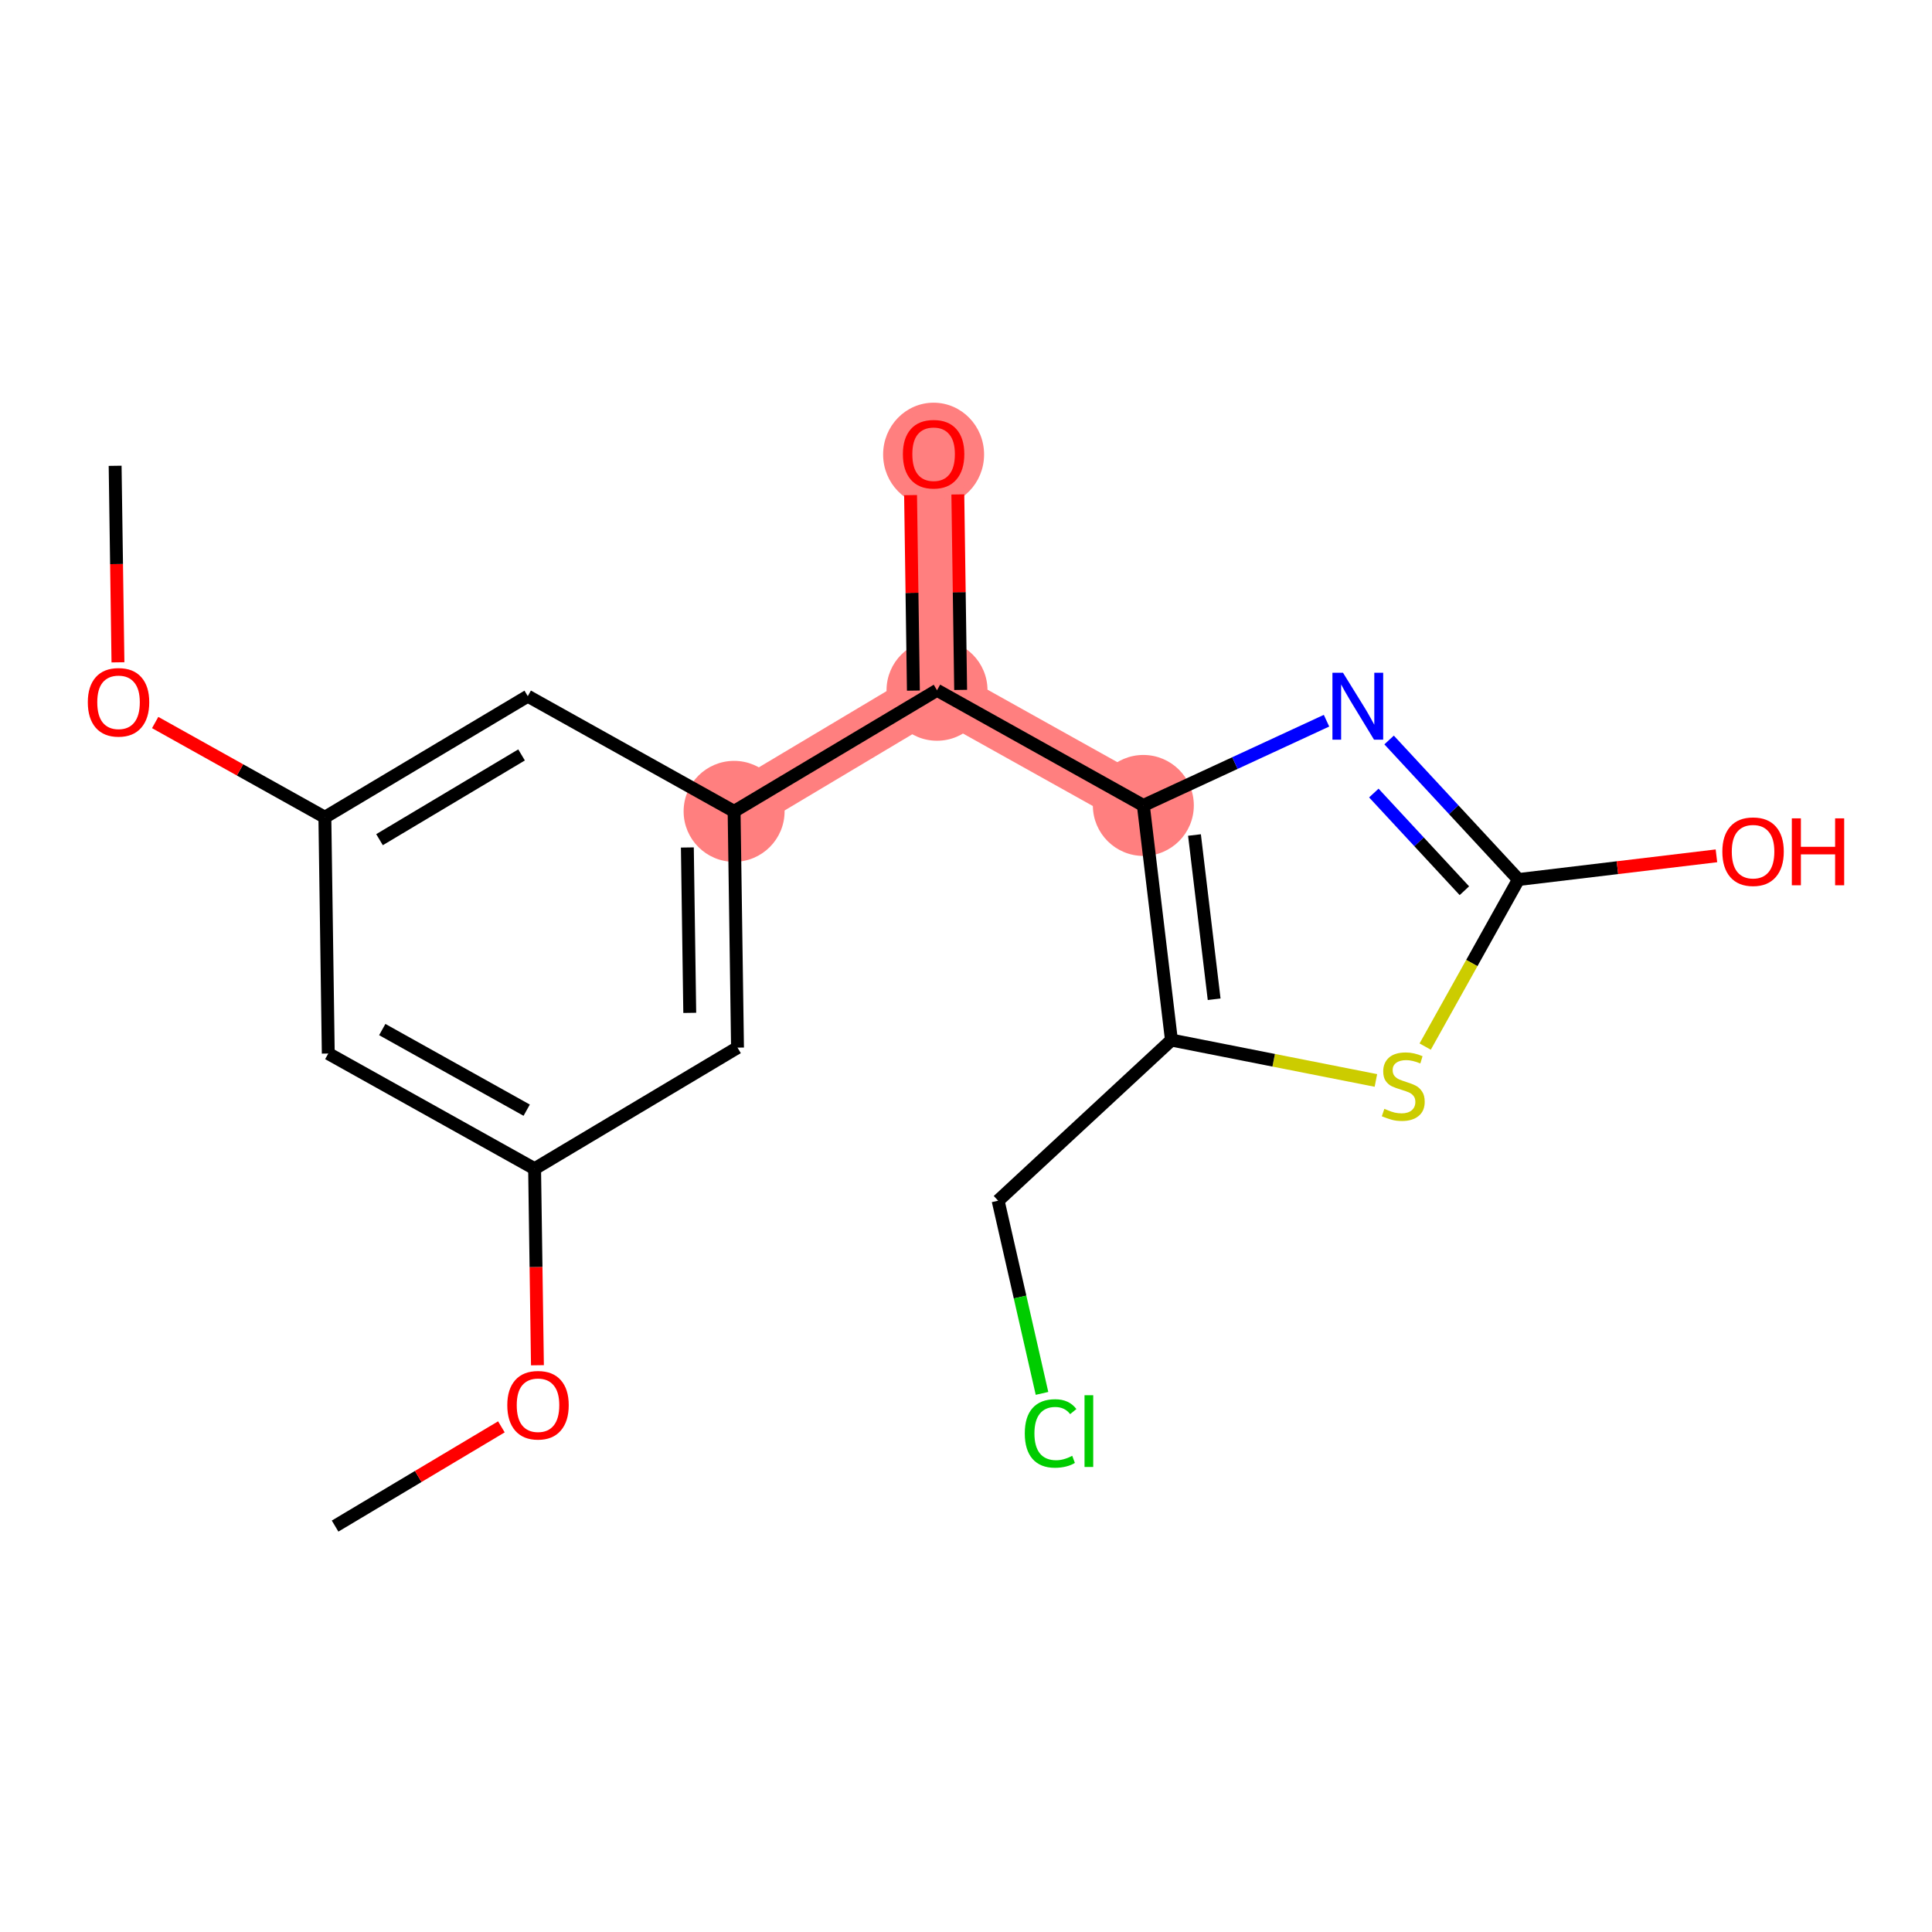 <?xml version='1.0' encoding='iso-8859-1'?>
<svg version='1.1' baseProfile='full'
              xmlns='http://www.w3.org/2000/svg'
                      xmlns:rdkit='http://www.rdkit.org/xml'
                      xmlns:xlink='http://www.w3.org/1999/xlink'
                  xml:space='preserve'
width='300px' height='300px' viewBox='0 0 300 300'>
<!-- END OF HEADER -->
<rect style='opacity:1.0;fill:#FFFFFF;stroke:none' width='300' height='300' x='0' y='0'> </rect>
<rect style='opacity:1.0;fill:#FFFFFF;stroke:none' width='300' height='300' x='0' y='0'> </rect>
<path d='M 113.991,125.986 L 145.5,107.183' style='fill:none;fill-rule:evenodd;stroke:#FF7F7F;stroke-width:7.8px;stroke-linecap:butt;stroke-linejoin:miter;stroke-opacity:1' />
<path d='M 145.5,107.183 L 144.97,70.495' style='fill:none;fill-rule:evenodd;stroke:#FF7F7F;stroke-width:7.8px;stroke-linecap:butt;stroke-linejoin:miter;stroke-opacity:1' />
<path d='M 145.5,107.183 L 177.538,125.069' style='fill:none;fill-rule:evenodd;stroke:#FF7F7F;stroke-width:7.8px;stroke-linecap:butt;stroke-linejoin:miter;stroke-opacity:1' />
<ellipse cx='113.991' cy='125.986' rx='7.339' ry='7.339'  style='fill:#FF7F7F;fill-rule:evenodd;stroke:#FF7F7F;stroke-width:1.0px;stroke-linecap:butt;stroke-linejoin:miter;stroke-opacity:1' />
<ellipse cx='145.5' cy='107.183' rx='7.339' ry='7.339'  style='fill:#FF7F7F;fill-rule:evenodd;stroke:#FF7F7F;stroke-width:1.0px;stroke-linecap:butt;stroke-linejoin:miter;stroke-opacity:1' />
<ellipse cx='144.97' cy='70.575' rx='7.339' ry='7.545'  style='fill:#FF7F7F;fill-rule:evenodd;stroke:#FF7F7F;stroke-width:1.0px;stroke-linecap:butt;stroke-linejoin:miter;stroke-opacity:1' />
<ellipse cx='177.538' cy='125.069' rx='7.339' ry='7.339'  style='fill:#FF7F7F;fill-rule:evenodd;stroke:#FF7F7F;stroke-width:1.0px;stroke-linecap:butt;stroke-linejoin:miter;stroke-opacity:1' />
<path class='bond-0 atom-0 atom-1' d='M 52.033,236.97 L 64.944,229.265' style='fill:none;fill-rule:evenodd;stroke:#000000;stroke-width:2.0px;stroke-linecap:butt;stroke-linejoin:miter;stroke-opacity:1' />
<path class='bond-0 atom-0 atom-1' d='M 64.944,229.265 L 77.855,221.561' style='fill:none;fill-rule:evenodd;stroke:#FF0000;stroke-width:2.0px;stroke-linecap:butt;stroke-linejoin:miter;stroke-opacity:1' />
<path class='bond-1 atom-1 atom-2' d='M 83.453,211.995 L 83.233,196.737' style='fill:none;fill-rule:evenodd;stroke:#FF0000;stroke-width:2.0px;stroke-linecap:butt;stroke-linejoin:miter;stroke-opacity:1' />
<path class='bond-1 atom-1 atom-2' d='M 83.233,196.737 L 83.012,181.478' style='fill:none;fill-rule:evenodd;stroke:#000000;stroke-width:2.0px;stroke-linecap:butt;stroke-linejoin:miter;stroke-opacity:1' />
<path class='bond-2 atom-2 atom-3' d='M 83.012,181.478 L 50.974,163.592' style='fill:none;fill-rule:evenodd;stroke:#000000;stroke-width:2.0px;stroke-linecap:butt;stroke-linejoin:miter;stroke-opacity:1' />
<path class='bond-2 atom-2 atom-3' d='M 81.784,172.388 L 59.357,159.868' style='fill:none;fill-rule:evenodd;stroke:#000000;stroke-width:2.0px;stroke-linecap:butt;stroke-linejoin:miter;stroke-opacity:1' />
<path class='bond-19 atom-19 atom-2' d='M 114.521,162.675 L 83.012,181.478' style='fill:none;fill-rule:evenodd;stroke:#000000;stroke-width:2.0px;stroke-linecap:butt;stroke-linejoin:miter;stroke-opacity:1' />
<path class='bond-3 atom-3 atom-4' d='M 50.974,163.592 L 50.445,126.904' style='fill:none;fill-rule:evenodd;stroke:#000000;stroke-width:2.0px;stroke-linecap:butt;stroke-linejoin:miter;stroke-opacity:1' />
<path class='bond-4 atom-4 atom-5' d='M 50.445,126.904 L 37.269,119.548' style='fill:none;fill-rule:evenodd;stroke:#000000;stroke-width:2.0px;stroke-linecap:butt;stroke-linejoin:miter;stroke-opacity:1' />
<path class='bond-4 atom-4 atom-5' d='M 37.269,119.548 L 24.094,112.193' style='fill:none;fill-rule:evenodd;stroke:#FF0000;stroke-width:2.0px;stroke-linecap:butt;stroke-linejoin:miter;stroke-opacity:1' />
<path class='bond-6 atom-4 atom-7' d='M 50.445,126.904 L 81.953,108.101' style='fill:none;fill-rule:evenodd;stroke:#000000;stroke-width:2.0px;stroke-linecap:butt;stroke-linejoin:miter;stroke-opacity:1' />
<path class='bond-6 atom-4 atom-7' d='M 58.931,130.385 L 80.987,117.223' style='fill:none;fill-rule:evenodd;stroke:#000000;stroke-width:2.0px;stroke-linecap:butt;stroke-linejoin:miter;stroke-opacity:1' />
<path class='bond-5 atom-5 atom-6' d='M 18.317,102.846 L 18.097,87.588' style='fill:none;fill-rule:evenodd;stroke:#FF0000;stroke-width:2.0px;stroke-linecap:butt;stroke-linejoin:miter;stroke-opacity:1' />
<path class='bond-5 atom-5 atom-6' d='M 18.097,87.588 L 17.877,72.329' style='fill:none;fill-rule:evenodd;stroke:#000000;stroke-width:2.0px;stroke-linecap:butt;stroke-linejoin:miter;stroke-opacity:1' />
<path class='bond-7 atom-7 atom-8' d='M 81.953,108.101 L 113.991,125.986' style='fill:none;fill-rule:evenodd;stroke:#000000;stroke-width:2.0px;stroke-linecap:butt;stroke-linejoin:miter;stroke-opacity:1' />
<path class='bond-8 atom-8 atom-9' d='M 113.991,125.986 L 145.5,107.183' style='fill:none;fill-rule:evenodd;stroke:#000000;stroke-width:2.0px;stroke-linecap:butt;stroke-linejoin:miter;stroke-opacity:1' />
<path class='bond-18 atom-8 atom-19' d='M 113.991,125.986 L 114.521,162.675' style='fill:none;fill-rule:evenodd;stroke:#000000;stroke-width:2.0px;stroke-linecap:butt;stroke-linejoin:miter;stroke-opacity:1' />
<path class='bond-18 atom-8 atom-19' d='M 106.733,131.595 L 107.104,157.278' style='fill:none;fill-rule:evenodd;stroke:#000000;stroke-width:2.0px;stroke-linecap:butt;stroke-linejoin:miter;stroke-opacity:1' />
<path class='bond-9 atom-9 atom-10' d='M 149.169,107.13 L 148.95,91.952' style='fill:none;fill-rule:evenodd;stroke:#000000;stroke-width:2.0px;stroke-linecap:butt;stroke-linejoin:miter;stroke-opacity:1' />
<path class='bond-9 atom-9 atom-10' d='M 148.95,91.952 L 148.731,76.775' style='fill:none;fill-rule:evenodd;stroke:#FF0000;stroke-width:2.0px;stroke-linecap:butt;stroke-linejoin:miter;stroke-opacity:1' />
<path class='bond-9 atom-9 atom-10' d='M 141.831,107.236 L 141.612,92.058' style='fill:none;fill-rule:evenodd;stroke:#000000;stroke-width:2.0px;stroke-linecap:butt;stroke-linejoin:miter;stroke-opacity:1' />
<path class='bond-9 atom-9 atom-10' d='M 141.612,92.058 L 141.393,76.881' style='fill:none;fill-rule:evenodd;stroke:#FF0000;stroke-width:2.0px;stroke-linecap:butt;stroke-linejoin:miter;stroke-opacity:1' />
<path class='bond-10 atom-9 atom-11' d='M 145.5,107.183 L 177.538,125.069' style='fill:none;fill-rule:evenodd;stroke:#000000;stroke-width:2.0px;stroke-linecap:butt;stroke-linejoin:miter;stroke-opacity:1' />
<path class='bond-11 atom-11 atom-12' d='M 177.538,125.069 L 191.76,118.489' style='fill:none;fill-rule:evenodd;stroke:#000000;stroke-width:2.0px;stroke-linecap:butt;stroke-linejoin:miter;stroke-opacity:1' />
<path class='bond-11 atom-11 atom-12' d='M 191.76,118.489 L 205.981,111.91' style='fill:none;fill-rule:evenodd;stroke:#0000FF;stroke-width:2.0px;stroke-linecap:butt;stroke-linejoin:miter;stroke-opacity:1' />
<path class='bond-20 atom-16 atom-11' d='M 181.9,161.501 L 177.538,125.069' style='fill:none;fill-rule:evenodd;stroke:#000000;stroke-width:2.0px;stroke-linecap:butt;stroke-linejoin:miter;stroke-opacity:1' />
<path class='bond-20 atom-16 atom-11' d='M 188.532,155.164 L 185.479,129.661' style='fill:none;fill-rule:evenodd;stroke:#000000;stroke-width:2.0px;stroke-linecap:butt;stroke-linejoin:miter;stroke-opacity:1' />
<path class='bond-12 atom-12 atom-13' d='M 215.698,114.904 L 225.74,125.738' style='fill:none;fill-rule:evenodd;stroke:#0000FF;stroke-width:2.0px;stroke-linecap:butt;stroke-linejoin:miter;stroke-opacity:1' />
<path class='bond-12 atom-12 atom-13' d='M 225.74,125.738 L 235.783,136.573' style='fill:none;fill-rule:evenodd;stroke:#000000;stroke-width:2.0px;stroke-linecap:butt;stroke-linejoin:miter;stroke-opacity:1' />
<path class='bond-12 atom-12 atom-13' d='M 213.328,123.143 L 220.358,130.727' style='fill:none;fill-rule:evenodd;stroke:#0000FF;stroke-width:2.0px;stroke-linecap:butt;stroke-linejoin:miter;stroke-opacity:1' />
<path class='bond-12 atom-12 atom-13' d='M 220.358,130.727 L 227.388,138.311' style='fill:none;fill-rule:evenodd;stroke:#000000;stroke-width:2.0px;stroke-linecap:butt;stroke-linejoin:miter;stroke-opacity:1' />
<path class='bond-13 atom-13 atom-14' d='M 235.783,136.573 L 251.155,134.733' style='fill:none;fill-rule:evenodd;stroke:#000000;stroke-width:2.0px;stroke-linecap:butt;stroke-linejoin:miter;stroke-opacity:1' />
<path class='bond-13 atom-13 atom-14' d='M 251.155,134.733 L 266.528,132.892' style='fill:none;fill-rule:evenodd;stroke:#FF0000;stroke-width:2.0px;stroke-linecap:butt;stroke-linejoin:miter;stroke-opacity:1' />
<path class='bond-14 atom-13 atom-15' d='M 235.783,136.573 L 228.542,149.543' style='fill:none;fill-rule:evenodd;stroke:#000000;stroke-width:2.0px;stroke-linecap:butt;stroke-linejoin:miter;stroke-opacity:1' />
<path class='bond-14 atom-13 atom-15' d='M 228.542,149.543 L 221.301,162.513' style='fill:none;fill-rule:evenodd;stroke:#CCCC00;stroke-width:2.0px;stroke-linecap:butt;stroke-linejoin:miter;stroke-opacity:1' />
<path class='bond-15 atom-15 atom-16' d='M 213.648,167.772 L 197.774,164.637' style='fill:none;fill-rule:evenodd;stroke:#CCCC00;stroke-width:2.0px;stroke-linecap:butt;stroke-linejoin:miter;stroke-opacity:1' />
<path class='bond-15 atom-15 atom-16' d='M 197.774,164.637 L 181.9,161.501' style='fill:none;fill-rule:evenodd;stroke:#000000;stroke-width:2.0px;stroke-linecap:butt;stroke-linejoin:miter;stroke-opacity:1' />
<path class='bond-16 atom-16 atom-17' d='M 181.9,161.501 L 154.989,186.444' style='fill:none;fill-rule:evenodd;stroke:#000000;stroke-width:2.0px;stroke-linecap:butt;stroke-linejoin:miter;stroke-opacity:1' />
<path class='bond-17 atom-17 atom-18' d='M 154.989,186.444 L 158.395,201.405' style='fill:none;fill-rule:evenodd;stroke:#000000;stroke-width:2.0px;stroke-linecap:butt;stroke-linejoin:miter;stroke-opacity:1' />
<path class='bond-17 atom-17 atom-18' d='M 158.395,201.405 L 161.802,216.365' style='fill:none;fill-rule:evenodd;stroke:#00CC00;stroke-width:2.0px;stroke-linecap:butt;stroke-linejoin:miter;stroke-opacity:1' />
<path  class='atom-1' d='M 78.772 218.196
Q 78.772 215.701, 80.005 214.307
Q 81.238 212.912, 83.542 212.912
Q 85.846 212.912, 87.079 214.307
Q 88.312 215.701, 88.312 218.196
Q 88.312 220.721, 87.064 222.159
Q 85.817 223.583, 83.542 223.583
Q 81.252 223.583, 80.005 222.159
Q 78.772 220.735, 78.772 218.196
M 83.542 222.408
Q 85.127 222.408, 85.978 221.352
Q 86.844 220.28, 86.844 218.196
Q 86.844 216.156, 85.978 215.129
Q 85.127 214.087, 83.542 214.087
Q 81.957 214.087, 81.091 215.114
Q 80.24 216.141, 80.24 218.196
Q 80.24 220.295, 81.091 221.352
Q 81.957 222.408, 83.542 222.408
' fill='#FF0000'/>
<path  class='atom-5' d='M 13.636 109.047
Q 13.636 106.552, 14.869 105.158
Q 16.102 103.764, 18.406 103.764
Q 20.711 103.764, 21.944 105.158
Q 23.176 106.552, 23.176 109.047
Q 23.176 111.572, 21.929 113.01
Q 20.681 114.434, 18.406 114.434
Q 16.117 114.434, 14.869 113.01
Q 13.636 111.586, 13.636 109.047
M 18.406 113.26
Q 19.991 113.26, 20.843 112.203
Q 21.709 111.131, 21.709 109.047
Q 21.709 107.007, 20.843 105.98
Q 19.991 104.938, 18.406 104.938
Q 16.821 104.938, 15.955 105.965
Q 15.104 106.992, 15.104 109.047
Q 15.104 111.146, 15.955 112.203
Q 16.821 113.26, 18.406 113.26
' fill='#FF0000'/>
<path  class='atom-10' d='M 140.2 70.524
Q 140.2 68.029, 141.433 66.634
Q 142.666 65.24, 144.97 65.24
Q 147.275 65.24, 148.507 66.634
Q 149.74 68.029, 149.74 70.524
Q 149.74 73.048, 148.493 74.487
Q 147.245 75.91, 144.97 75.91
Q 142.681 75.91, 141.433 74.487
Q 140.2 73.063, 140.2 70.524
M 144.97 74.736
Q 146.555 74.736, 147.407 73.679
Q 148.273 72.608, 148.273 70.524
Q 148.273 68.484, 147.407 67.456
Q 146.555 66.414, 144.97 66.414
Q 143.385 66.414, 142.519 67.442
Q 141.668 68.469, 141.668 70.524
Q 141.668 72.623, 142.519 73.679
Q 143.385 74.736, 144.97 74.736
' fill='#FF0000'/>
<path  class='atom-12' d='M 208.543 104.467
L 211.948 109.971
Q 212.285 110.514, 212.828 111.497
Q 213.371 112.48, 213.401 112.539
L 213.401 104.467
L 214.78 104.467
L 214.78 114.858
L 213.357 114.858
L 209.702 108.841
Q 209.276 108.136, 208.821 107.329
Q 208.381 106.522, 208.249 106.272
L 208.249 114.858
L 206.899 114.858
L 206.899 104.467
L 208.543 104.467
' fill='#0000FF'/>
<path  class='atom-14' d='M 267.445 132.241
Q 267.445 129.746, 268.678 128.351
Q 269.911 126.957, 272.215 126.957
Q 274.519 126.957, 275.752 128.351
Q 276.985 129.746, 276.985 132.241
Q 276.985 134.765, 275.737 136.203
Q 274.49 137.627, 272.215 137.627
Q 269.925 137.627, 268.678 136.203
Q 267.445 134.78, 267.445 132.241
M 272.215 136.453
Q 273.8 136.453, 274.651 135.396
Q 275.517 134.325, 275.517 132.241
Q 275.517 130.201, 274.651 129.173
Q 273.8 128.131, 272.215 128.131
Q 270.63 128.131, 269.764 129.159
Q 268.913 130.186, 268.913 132.241
Q 268.913 134.339, 269.764 135.396
Q 270.63 136.453, 272.215 136.453
' fill='#FF0000'/>
<path  class='atom-14' d='M 278.233 127.074
L 279.642 127.074
L 279.642 131.492
L 284.955 131.492
L 284.955 127.074
L 286.364 127.074
L 286.364 137.466
L 284.955 137.466
L 284.955 132.666
L 279.642 132.666
L 279.642 137.466
L 278.233 137.466
L 278.233 127.074
' fill='#FF0000'/>
<path  class='atom-15' d='M 214.962 172.178
Q 215.079 172.222, 215.563 172.427
Q 216.048 172.633, 216.576 172.765
Q 217.119 172.882, 217.647 172.882
Q 218.631 172.882, 219.203 172.413
Q 219.776 171.928, 219.776 171.092
Q 219.776 170.519, 219.482 170.167
Q 219.203 169.815, 218.763 169.624
Q 218.323 169.433, 217.589 169.213
Q 216.664 168.934, 216.106 168.67
Q 215.563 168.406, 215.167 167.848
Q 214.785 167.29, 214.785 166.351
Q 214.785 165.045, 215.666 164.237
Q 216.561 163.43, 218.323 163.43
Q 219.526 163.43, 220.891 164.003
L 220.553 165.133
Q 219.306 164.619, 218.367 164.619
Q 217.354 164.619, 216.796 165.045
Q 216.238 165.456, 216.253 166.175
Q 216.253 166.733, 216.532 167.07
Q 216.825 167.408, 217.236 167.599
Q 217.662 167.789, 218.367 168.009
Q 219.306 168.303, 219.864 168.597
Q 220.421 168.89, 220.818 169.492
Q 221.229 170.079, 221.229 171.092
Q 221.229 172.53, 220.26 173.308
Q 219.306 174.071, 217.706 174.071
Q 216.781 174.071, 216.077 173.866
Q 215.387 173.675, 214.565 173.337
L 214.962 172.178
' fill='#CCCC00'/>
<path  class='atom-18' d='M 159.128 222.581
Q 159.128 219.998, 160.332 218.647
Q 161.55 217.282, 163.854 217.282
Q 165.997 217.282, 167.142 218.794
L 166.173 219.587
Q 165.337 218.486, 163.854 218.486
Q 162.284 218.486, 161.447 219.543
Q 160.625 220.585, 160.625 222.581
Q 160.625 224.636, 161.477 225.692
Q 162.343 226.749, 164.016 226.749
Q 165.161 226.749, 166.496 226.059
L 166.907 227.16
Q 166.364 227.512, 165.542 227.718
Q 164.72 227.923, 163.81 227.923
Q 161.55 227.923, 160.332 226.544
Q 159.128 225.164, 159.128 222.581
' fill='#00CC00'/>
<path  class='atom-18' d='M 168.404 216.651
L 169.755 216.651
L 169.755 227.791
L 168.404 227.791
L 168.404 216.651
' fill='#00CC00'/>
</svg>
